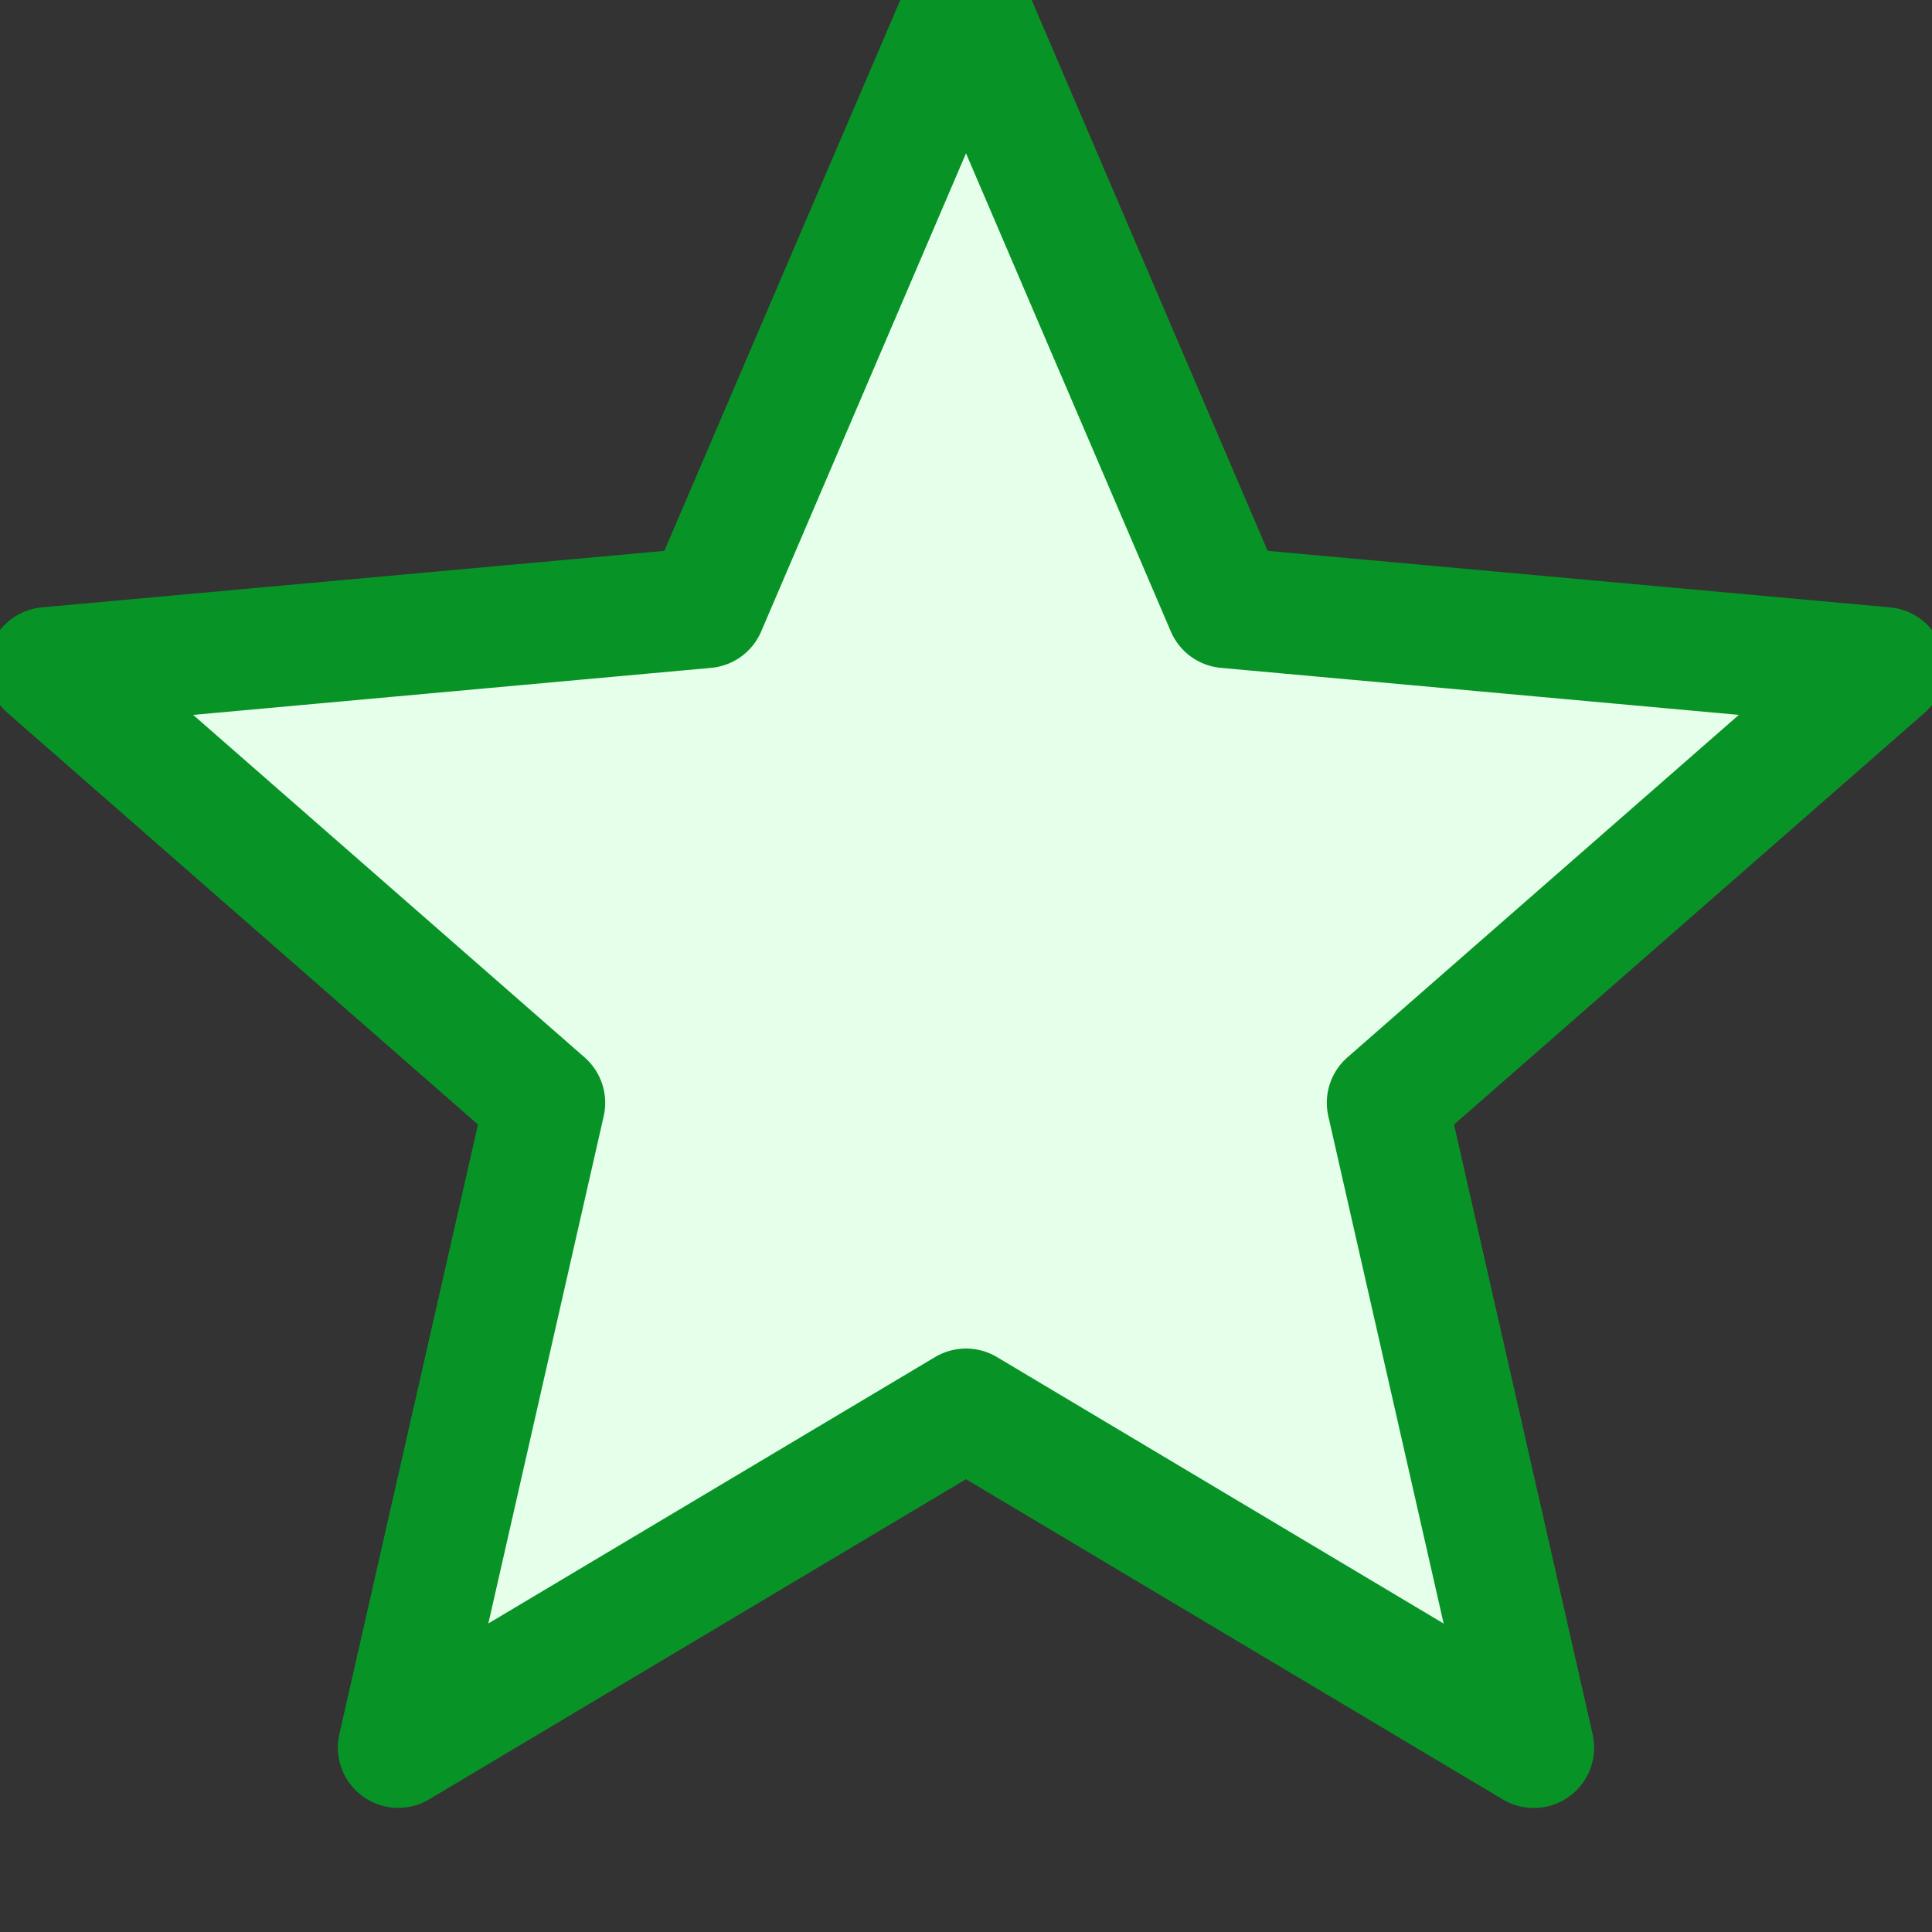<svg xmlns="http://www.w3.org/2000/svg" width="16" height="16"><rect width="100%" height="100%" fill="#333333" stroke="none"/><path fill="#E6FFEB" fill-rule="evenodd" stroke="#089327" stroke-linejoin="round" d="M8 11.668l-4.702 2.804 1.214-5.339-4.12-3.605 5.452-.495L8 0l2.156 5.033 5.452.495-4.12 3.605 1.214 5.34z"/></svg>